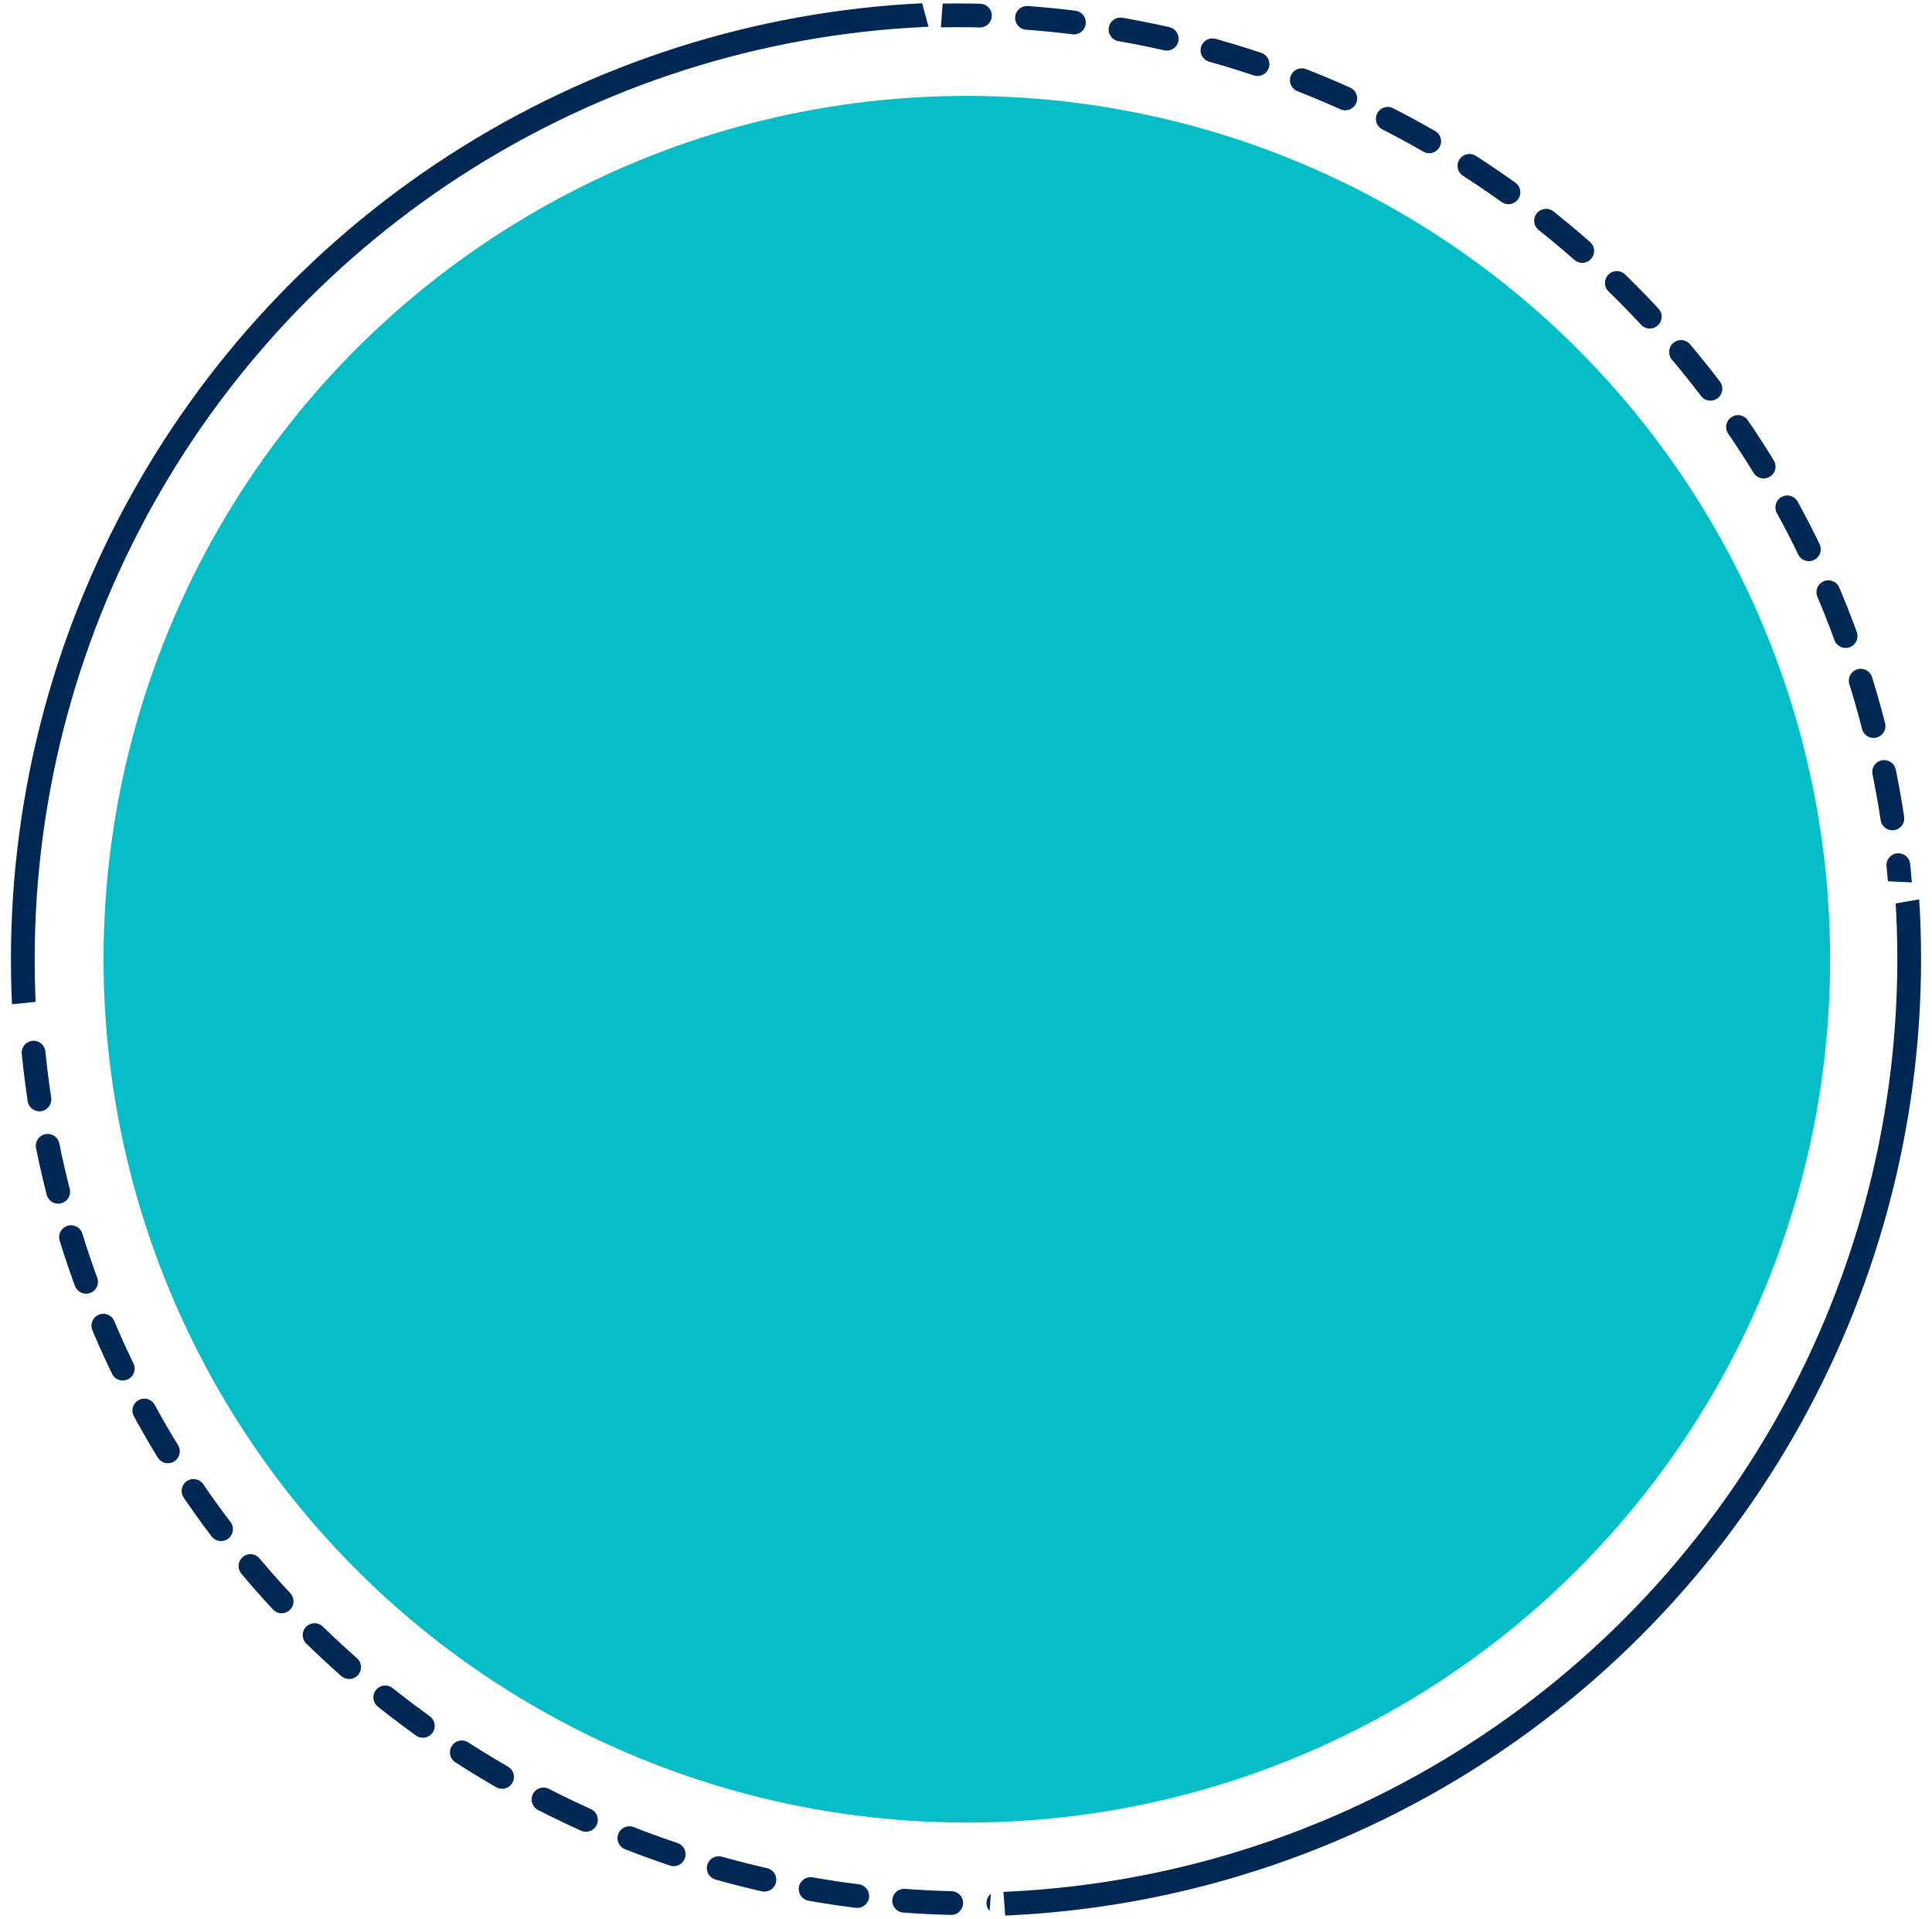 <svg id="Layer_1" data-name="Layer 1" xmlns="http://www.w3.org/2000/svg" xmlns:xlink="http://www.w3.org/1999/xlink" viewBox="0 0 325.42 323.15">
	<defs>
		<style>.cls-1,.cls-4,.cls-6{fill:none;}.cls-2{fill:#05bdc7;}.cls-3{clip-path:url(#clip-path);}.cls-4,.cls-6{stroke:#002854;stroke-linecap:round;stroke-linejoin:round;stroke-width:4px;}.cls-4{stroke-dasharray:7.94 7.94;}.cls-5{clip-path:url(#clip-path-2);}.cls-7{clip-path:url(#clip-path-3);}.cls-8{clip-path:url(#clip-path-4);}</style>
		<clipPath id="clip-path" transform="translate(-69.65 -13.44)">
			<polygon class="cls-1" points="422.48 163.51 303.26 157.89 227.68 24.03 230.35 -11.5 386.52 21.6 422.48 163.51"/>
		</clipPath>
		<clipPath id="clip-path-2" transform="translate(-69.65 -13.44)">
			<polygon class="cls-1" points="39.37 185.88 159.36 173.64 227.68 24.03 218.76 -9.12 53.77 49.92 39.37 185.88"/>
		</clipPath>
		<clipPath id="clip-path-3" transform="translate(-69.65 -13.44)">
			<polygon class="cls-1" points="39.37 185.88 161.45 192.14 237.03 326.01 234.36 361.53 78.19 328.44 39.37 185.88"/>
		</clipPath>
		<clipPath id="clip-path-4" transform="translate(-69.65 -13.44)">
			<polygon class="cls-1" points="422.48 159.84 305.82 179.87 238.2 325.44 240.6 359.15 410.94 300.11 422.48 159.84"/>
		</clipPath>
	</defs>
	<title>Türk Telekom</title>
	<circle class="cls-2" cx="162.85" cy="161.56" r="145.41"/>
	<g class="cls-3">
		<circle class="cls-4" cx="161.3" cy="161.85" r="159.27"/>
	</g>
	<g class="cls-5">
		<circle class="cls-6" cx="163.11" cy="161.63" r="159.27"/>
	</g>
	<g class="cls-7">
		<circle class="cls-4" cx="164.12" cy="161.3" r="159.27"/>
	</g>
	<g class="cls-8">
		<circle class="cls-6" cx="162.31" cy="161.51" r="159.27"/>
	</g>
</svg>